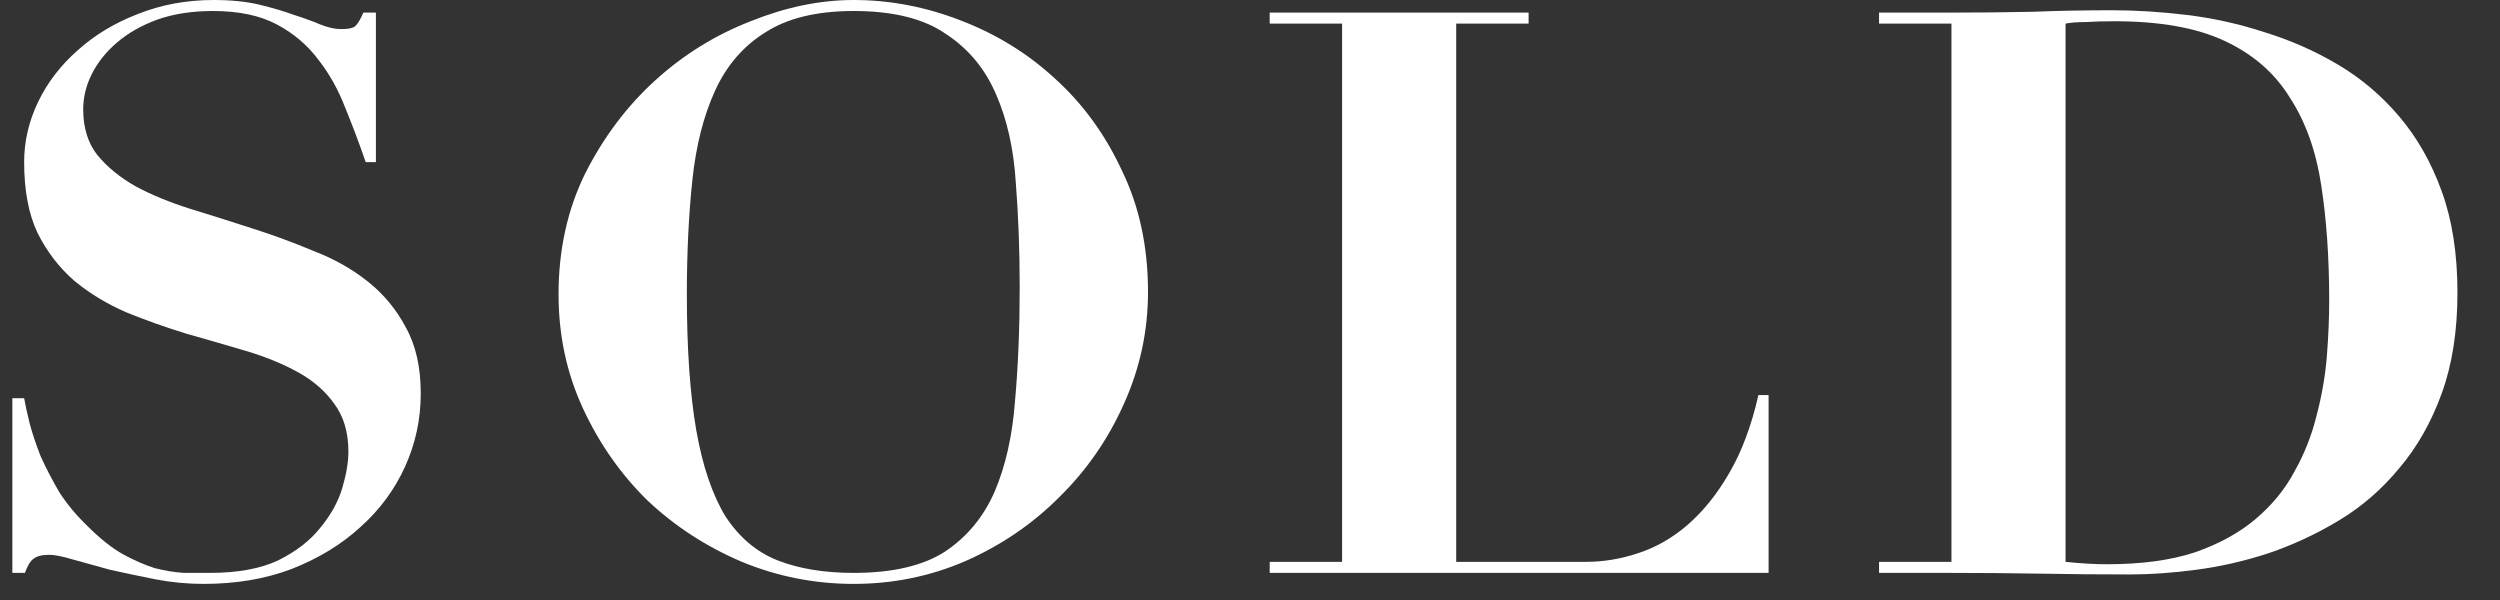 <svg width="50" height="12" viewBox="0 0 50 12" fill="none" xmlns="http://www.w3.org/2000/svg">
<rect x="0" y="0" width="50" height="12" fill="#333333" stroke="none"/>
<path d="M0.247 7.964V11.458H0.499C0.551 11.311 0.609 11.216 0.672 11.175C0.735 11.122 0.84 11.096 0.987 11.096C1.092 11.096 1.249 11.127 1.459 11.19C1.679 11.253 1.926 11.321 2.199 11.395C2.482 11.458 2.781 11.521 3.096 11.584C3.421 11.647 3.746 11.678 4.072 11.678C4.722 11.678 5.31 11.578 5.834 11.379C6.369 11.169 6.826 10.891 7.204 10.545C7.592 10.199 7.891 9.795 8.101 9.333C8.311 8.871 8.415 8.383 8.415 7.869C8.415 7.345 8.316 6.904 8.116 6.547C7.928 6.191 7.676 5.886 7.361 5.634C7.046 5.383 6.684 5.178 6.275 5.021C5.876 4.853 5.462 4.701 5.032 4.564C4.612 4.428 4.197 4.297 3.788 4.171C3.39 4.045 3.033 3.898 2.718 3.73C2.403 3.552 2.146 3.342 1.947 3.101C1.758 2.859 1.664 2.555 1.664 2.188C1.664 1.946 1.721 1.71 1.837 1.479C1.952 1.249 2.12 1.039 2.34 0.85C2.561 0.661 2.828 0.509 3.143 0.393C3.468 0.278 3.841 0.22 4.26 0.22C4.775 0.22 5.2 0.31 5.535 0.488C5.871 0.666 6.149 0.902 6.369 1.196C6.59 1.479 6.768 1.799 6.905 2.156C7.051 2.513 7.188 2.875 7.314 3.242H7.518V0.252H7.267C7.214 0.378 7.162 0.467 7.109 0.519C7.067 0.561 6.973 0.582 6.826 0.582C6.7 0.582 6.558 0.551 6.401 0.488C6.254 0.425 6.081 0.362 5.882 0.299C5.682 0.226 5.451 0.157 5.189 0.094C4.927 0.031 4.622 0 4.276 0C3.731 0 3.222 0.094 2.75 0.283C2.288 0.462 1.889 0.703 1.553 1.007C1.218 1.301 0.955 1.642 0.766 2.03C0.578 2.419 0.483 2.822 0.483 3.242C0.483 3.809 0.572 4.281 0.751 4.659C0.94 5.036 1.186 5.356 1.49 5.619C1.795 5.871 2.141 6.08 2.529 6.248C2.917 6.406 3.316 6.547 3.725 6.673C4.135 6.789 4.533 6.904 4.921 7.019C5.31 7.135 5.656 7.277 5.96 7.444C6.264 7.612 6.506 7.822 6.684 8.074C6.873 8.326 6.968 8.646 6.968 9.034C6.968 9.244 6.926 9.49 6.842 9.774C6.758 10.046 6.611 10.309 6.401 10.561C6.202 10.812 5.923 11.028 5.567 11.206C5.21 11.374 4.754 11.458 4.197 11.458C4.04 11.458 3.867 11.458 3.678 11.458C3.5 11.447 3.306 11.416 3.096 11.363C2.896 11.3 2.681 11.206 2.45 11.08C2.23 10.954 1.999 10.771 1.758 10.529C1.538 10.319 1.349 10.094 1.191 9.852C1.044 9.601 0.919 9.359 0.814 9.128C0.719 8.887 0.646 8.667 0.593 8.467C0.541 8.258 0.504 8.09 0.483 7.964H0.247Z" fill="white"/>
<path d="M13.737 5.886C13.737 5.057 13.774 4.297 13.847 3.604C13.92 2.912 14.072 2.314 14.303 1.81C14.534 1.306 14.87 0.918 15.311 0.645C15.751 0.362 16.339 0.22 17.073 0.22C17.86 0.22 18.474 0.372 18.915 0.677C19.366 0.971 19.702 1.375 19.922 1.889C20.142 2.392 20.274 2.98 20.316 3.651C20.368 4.312 20.394 5.01 20.394 5.745C20.394 6.563 20.363 7.324 20.3 8.027C20.247 8.719 20.111 9.323 19.891 9.837C19.67 10.34 19.34 10.739 18.899 11.033C18.458 11.316 17.85 11.458 17.073 11.458C16.486 11.458 15.977 11.374 15.547 11.206C15.127 11.038 14.781 10.744 14.508 10.325C14.246 9.894 14.052 9.323 13.926 8.609C13.8 7.885 13.737 6.978 13.737 5.886ZM11.171 5.886C11.171 6.705 11.334 7.465 11.659 8.168C11.985 8.871 12.415 9.485 12.95 10.01C13.495 10.524 14.125 10.933 14.838 11.237C15.552 11.531 16.297 11.678 17.073 11.678C17.86 11.678 18.605 11.526 19.308 11.222C20.022 10.907 20.646 10.482 21.181 9.947C21.727 9.412 22.157 8.793 22.472 8.09C22.797 7.376 22.96 6.626 22.96 5.839C22.96 4.937 22.787 4.129 22.44 3.415C22.105 2.691 21.659 2.078 21.102 1.574C20.557 1.07 19.927 0.682 19.214 0.409C18.511 0.136 17.797 0 17.073 0C16.402 0 15.715 0.142 15.012 0.425C14.309 0.698 13.674 1.091 13.107 1.605C12.541 2.119 12.074 2.739 11.707 3.463C11.35 4.186 11.171 4.994 11.171 5.886Z" fill="white"/>
<path d="M25.394 0.252V0.472H26.842V11.237H25.394V11.458H35.372V7.901H35.168C35.031 8.509 34.837 9.029 34.586 9.459C34.344 9.879 34.066 10.225 33.751 10.498C33.447 10.76 33.117 10.949 32.76 11.064C32.413 11.18 32.067 11.237 31.721 11.237H29.124V0.472H30.572V0.252H25.394Z" fill="white"/>
<path d="M41.311 11.237V0.472C41.416 0.451 41.553 0.441 41.721 0.441C41.888 0.43 42.077 0.425 42.287 0.425C43.2 0.425 43.934 0.556 44.491 0.818C45.057 1.081 45.493 1.458 45.797 1.952C46.112 2.434 46.322 3.022 46.426 3.714C46.531 4.396 46.584 5.162 46.584 6.012C46.584 6.358 46.568 6.731 46.537 7.13C46.505 7.518 46.437 7.911 46.332 8.31C46.237 8.698 46.091 9.071 45.891 9.427C45.702 9.784 45.44 10.104 45.104 10.387C44.779 10.66 44.375 10.881 43.892 11.049C43.41 11.206 42.828 11.285 42.145 11.285C41.894 11.285 41.616 11.269 41.311 11.237ZM39.029 0.472V11.237H37.581V11.458H39.029C39.627 11.458 40.22 11.463 40.808 11.473C41.406 11.484 42.004 11.489 42.602 11.489C43.011 11.489 43.452 11.458 43.924 11.395C44.407 11.332 44.889 11.222 45.372 11.064C45.865 10.896 46.337 10.676 46.788 10.403C47.24 10.13 47.638 9.784 47.984 9.365C48.341 8.945 48.625 8.446 48.834 7.869C49.044 7.292 49.149 6.621 49.149 5.855C49.149 5.078 49.044 4.402 48.834 3.825C48.625 3.247 48.341 2.749 47.984 2.329C47.628 1.91 47.219 1.563 46.757 1.291C46.295 1.018 45.807 0.803 45.293 0.645C44.779 0.477 44.26 0.362 43.735 0.299C43.211 0.236 42.712 0.205 42.24 0.205C41.705 0.205 41.17 0.215 40.635 0.236C40.099 0.247 39.564 0.252 39.029 0.252H37.581V0.472H39.029Z" fill="white"/>
</svg>
